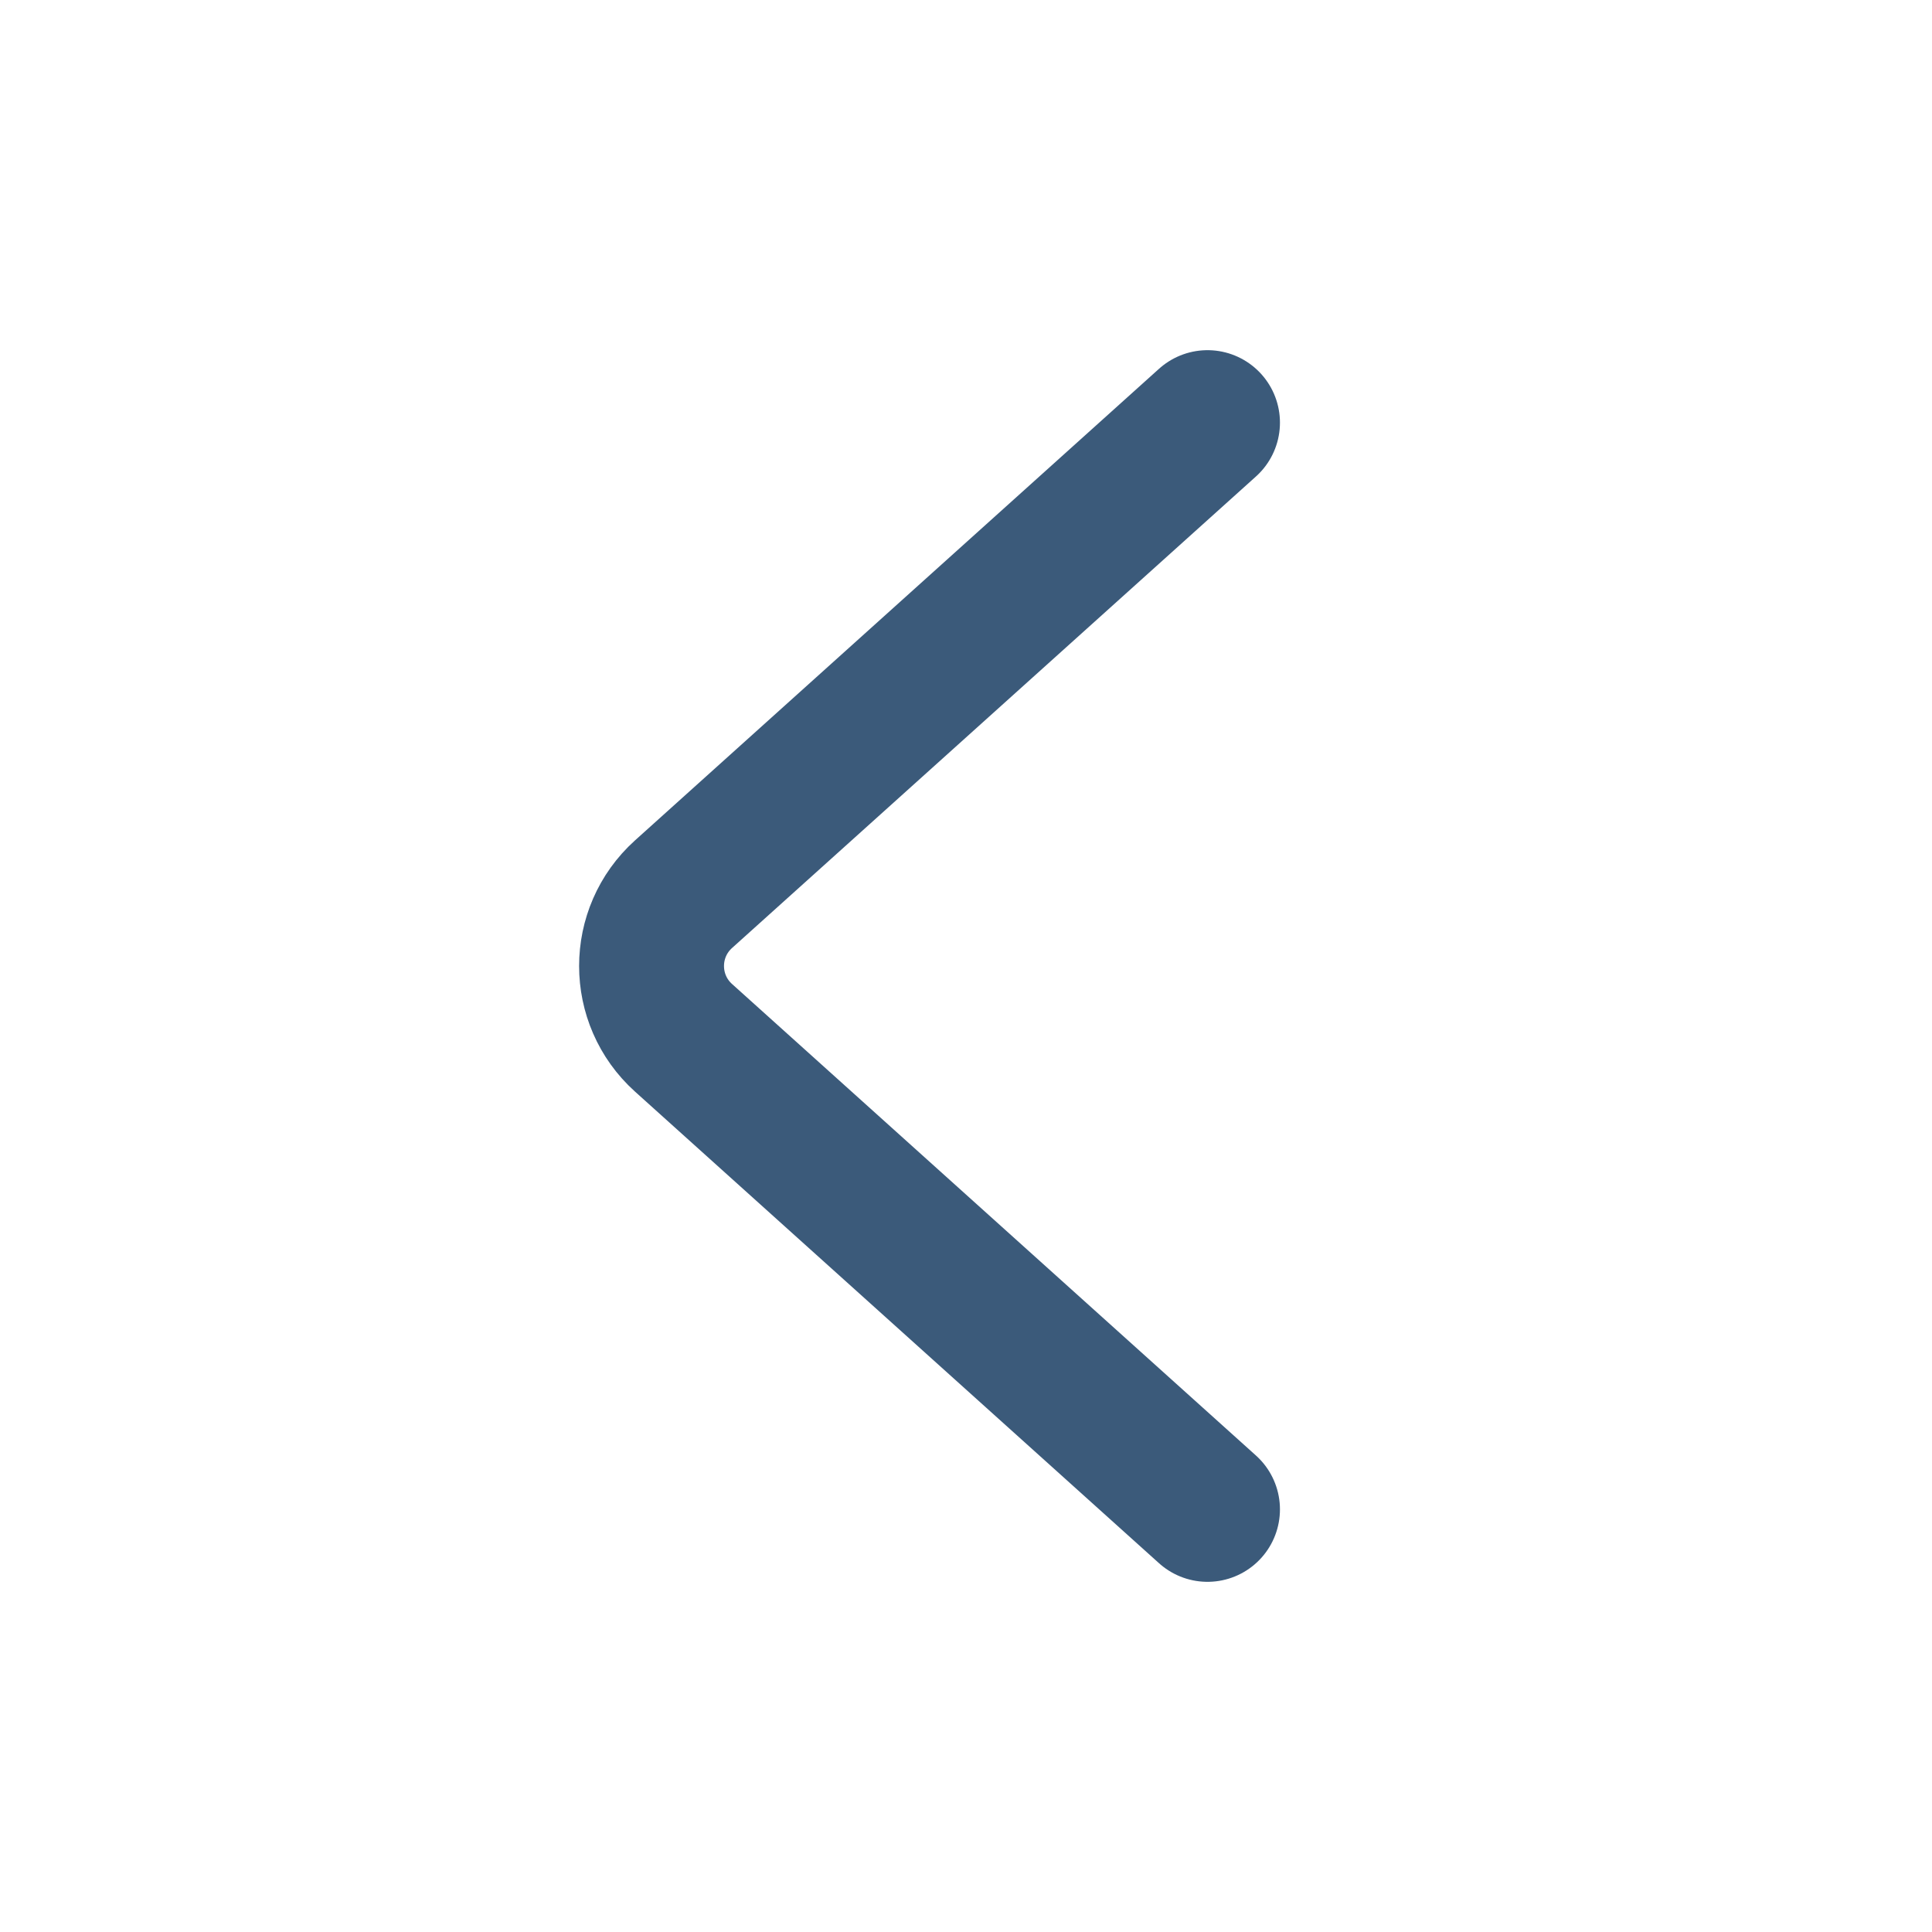 <svg width="40" height="40" viewBox="0 0 40 40" fill="none" xmlns="http://www.w3.org/2000/svg">
<g id="Arrow">
<path id="Arrow_2" d="M25 8.75L14.152 18.513C13.269 19.308 13.269 20.692 14.152 21.487L25 31.25" stroke="#3B5A7A" stroke-width="3" stroke-linecap="round" stroke-linejoin="round"/>
</g>
</svg>
